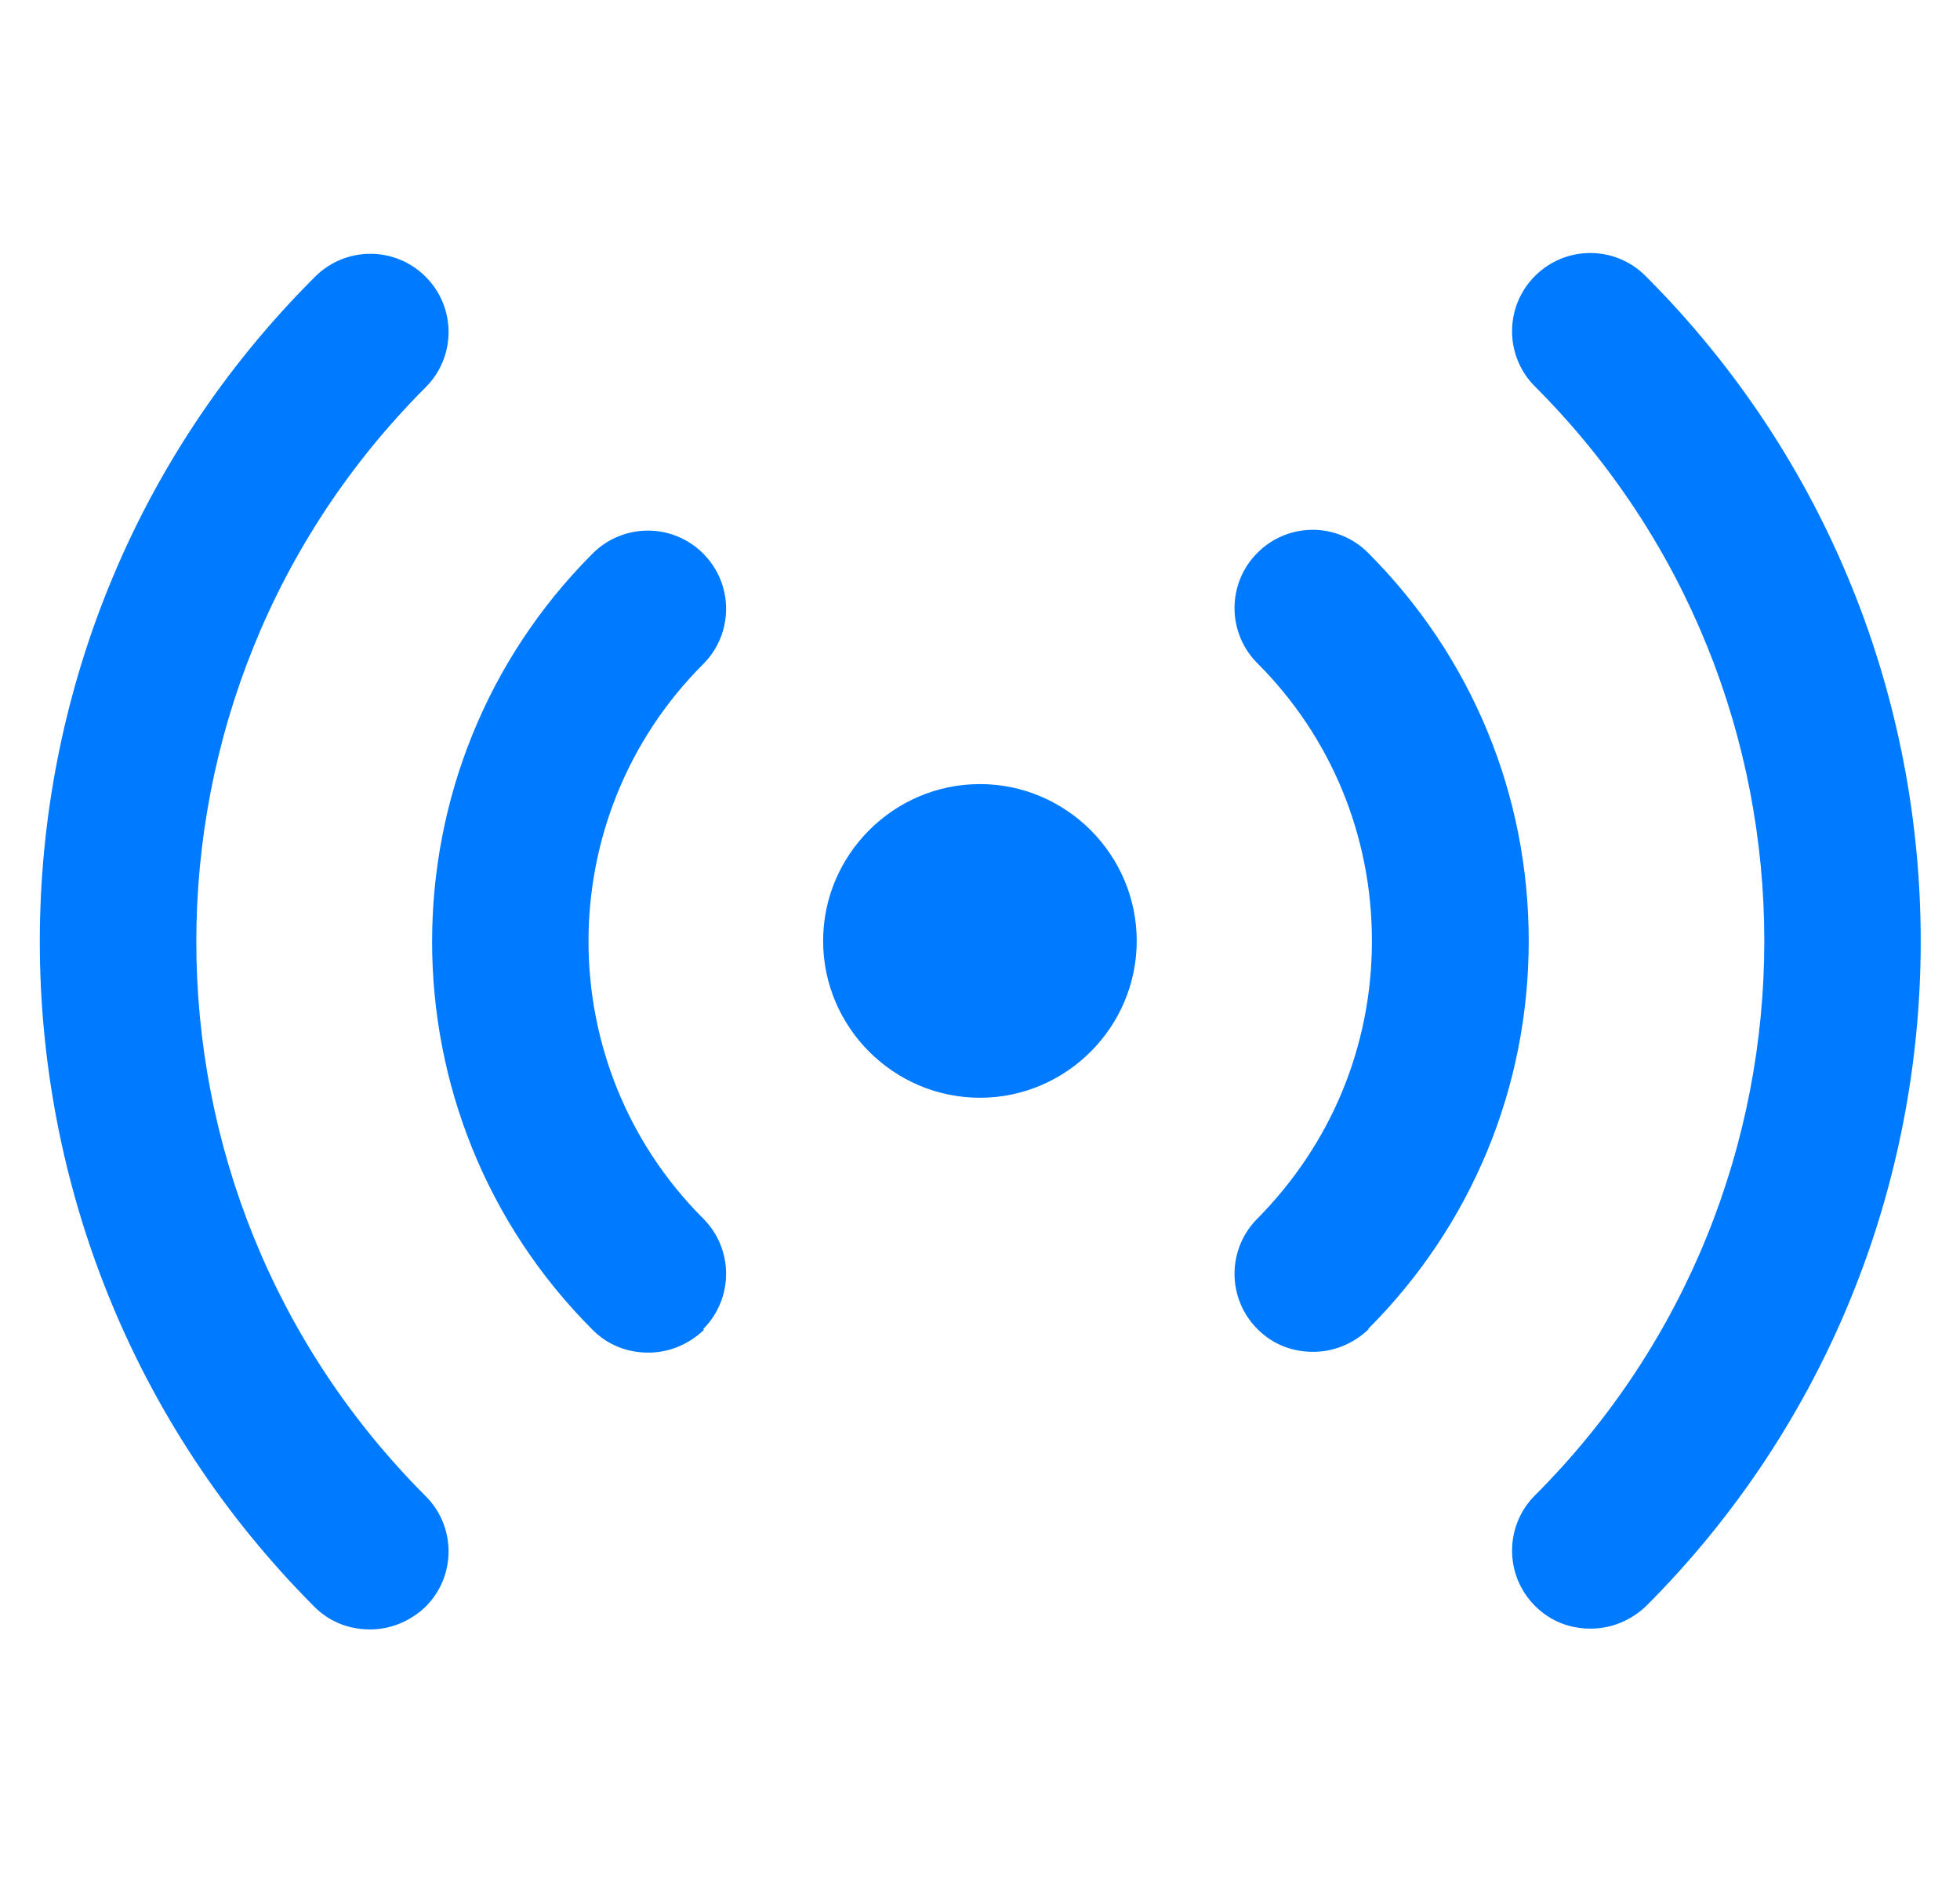 <svg width="25" height="24" viewBox="0 0 25 24" fill="none" xmlns="http://www.w3.org/2000/svg">
<g clip-path="url(#clip0_6244_4310)">
<path d="M12.499 9.999C13.599 9.999 14.499 10.899 14.499 11.999C14.499 13.099 13.599 13.999 12.499 13.999C11.399 13.999 10.499 13.099 10.499 11.999C10.499 10.899 11.399 9.999 12.499 9.999ZM20.989 20.489C25.669 15.809 25.669 8.199 20.989 3.519C20.599 3.129 19.969 3.129 19.579 3.519C19.189 3.909 19.189 4.539 19.579 4.929C23.479 8.829 23.479 15.169 19.579 19.069C19.189 19.459 19.189 20.089 19.579 20.479C19.779 20.679 20.029 20.769 20.289 20.769C20.549 20.769 20.799 20.669 20.999 20.479L20.989 20.489ZM17.449 16.949C18.769 15.629 19.499 13.869 19.499 11.999C19.499 10.129 18.769 8.369 17.449 7.049C17.059 6.659 16.429 6.659 16.039 7.049C15.649 7.439 15.649 8.069 16.039 8.459C16.979 9.399 17.499 10.659 17.499 11.999C17.499 13.339 16.979 14.589 16.039 15.539C15.649 15.929 15.649 16.559 16.039 16.949C16.239 17.149 16.489 17.239 16.749 17.239C17.009 17.239 17.259 17.139 17.459 16.949H17.449ZM5.429 20.489C5.819 20.099 5.819 19.469 5.429 19.079C1.529 15.179 1.529 8.839 5.429 4.939C5.819 4.549 5.819 3.919 5.429 3.529C5.039 3.139 4.409 3.139 4.019 3.529C-0.661 8.189 -0.661 15.809 4.009 20.489C4.209 20.689 4.459 20.779 4.719 20.779C4.979 20.779 5.229 20.679 5.429 20.489ZM8.969 16.949C9.359 16.559 9.359 15.929 8.969 15.539C7.019 13.589 7.019 10.419 8.969 8.469C9.359 8.079 9.359 7.449 8.969 7.059C8.579 6.669 7.949 6.669 7.559 7.059C4.829 9.789 4.829 14.229 7.559 16.959C7.759 17.159 8.009 17.249 8.269 17.249C8.529 17.249 8.779 17.149 8.979 16.959L8.969 16.949Z" fill="#007AFF"/>
</g>
<defs>
<clipPath id="clip0_6244_4310">
<rect width="24" height="24" fill="white" transform="translate(0.499)"/>
</clipPath>
</defs>
</svg>
